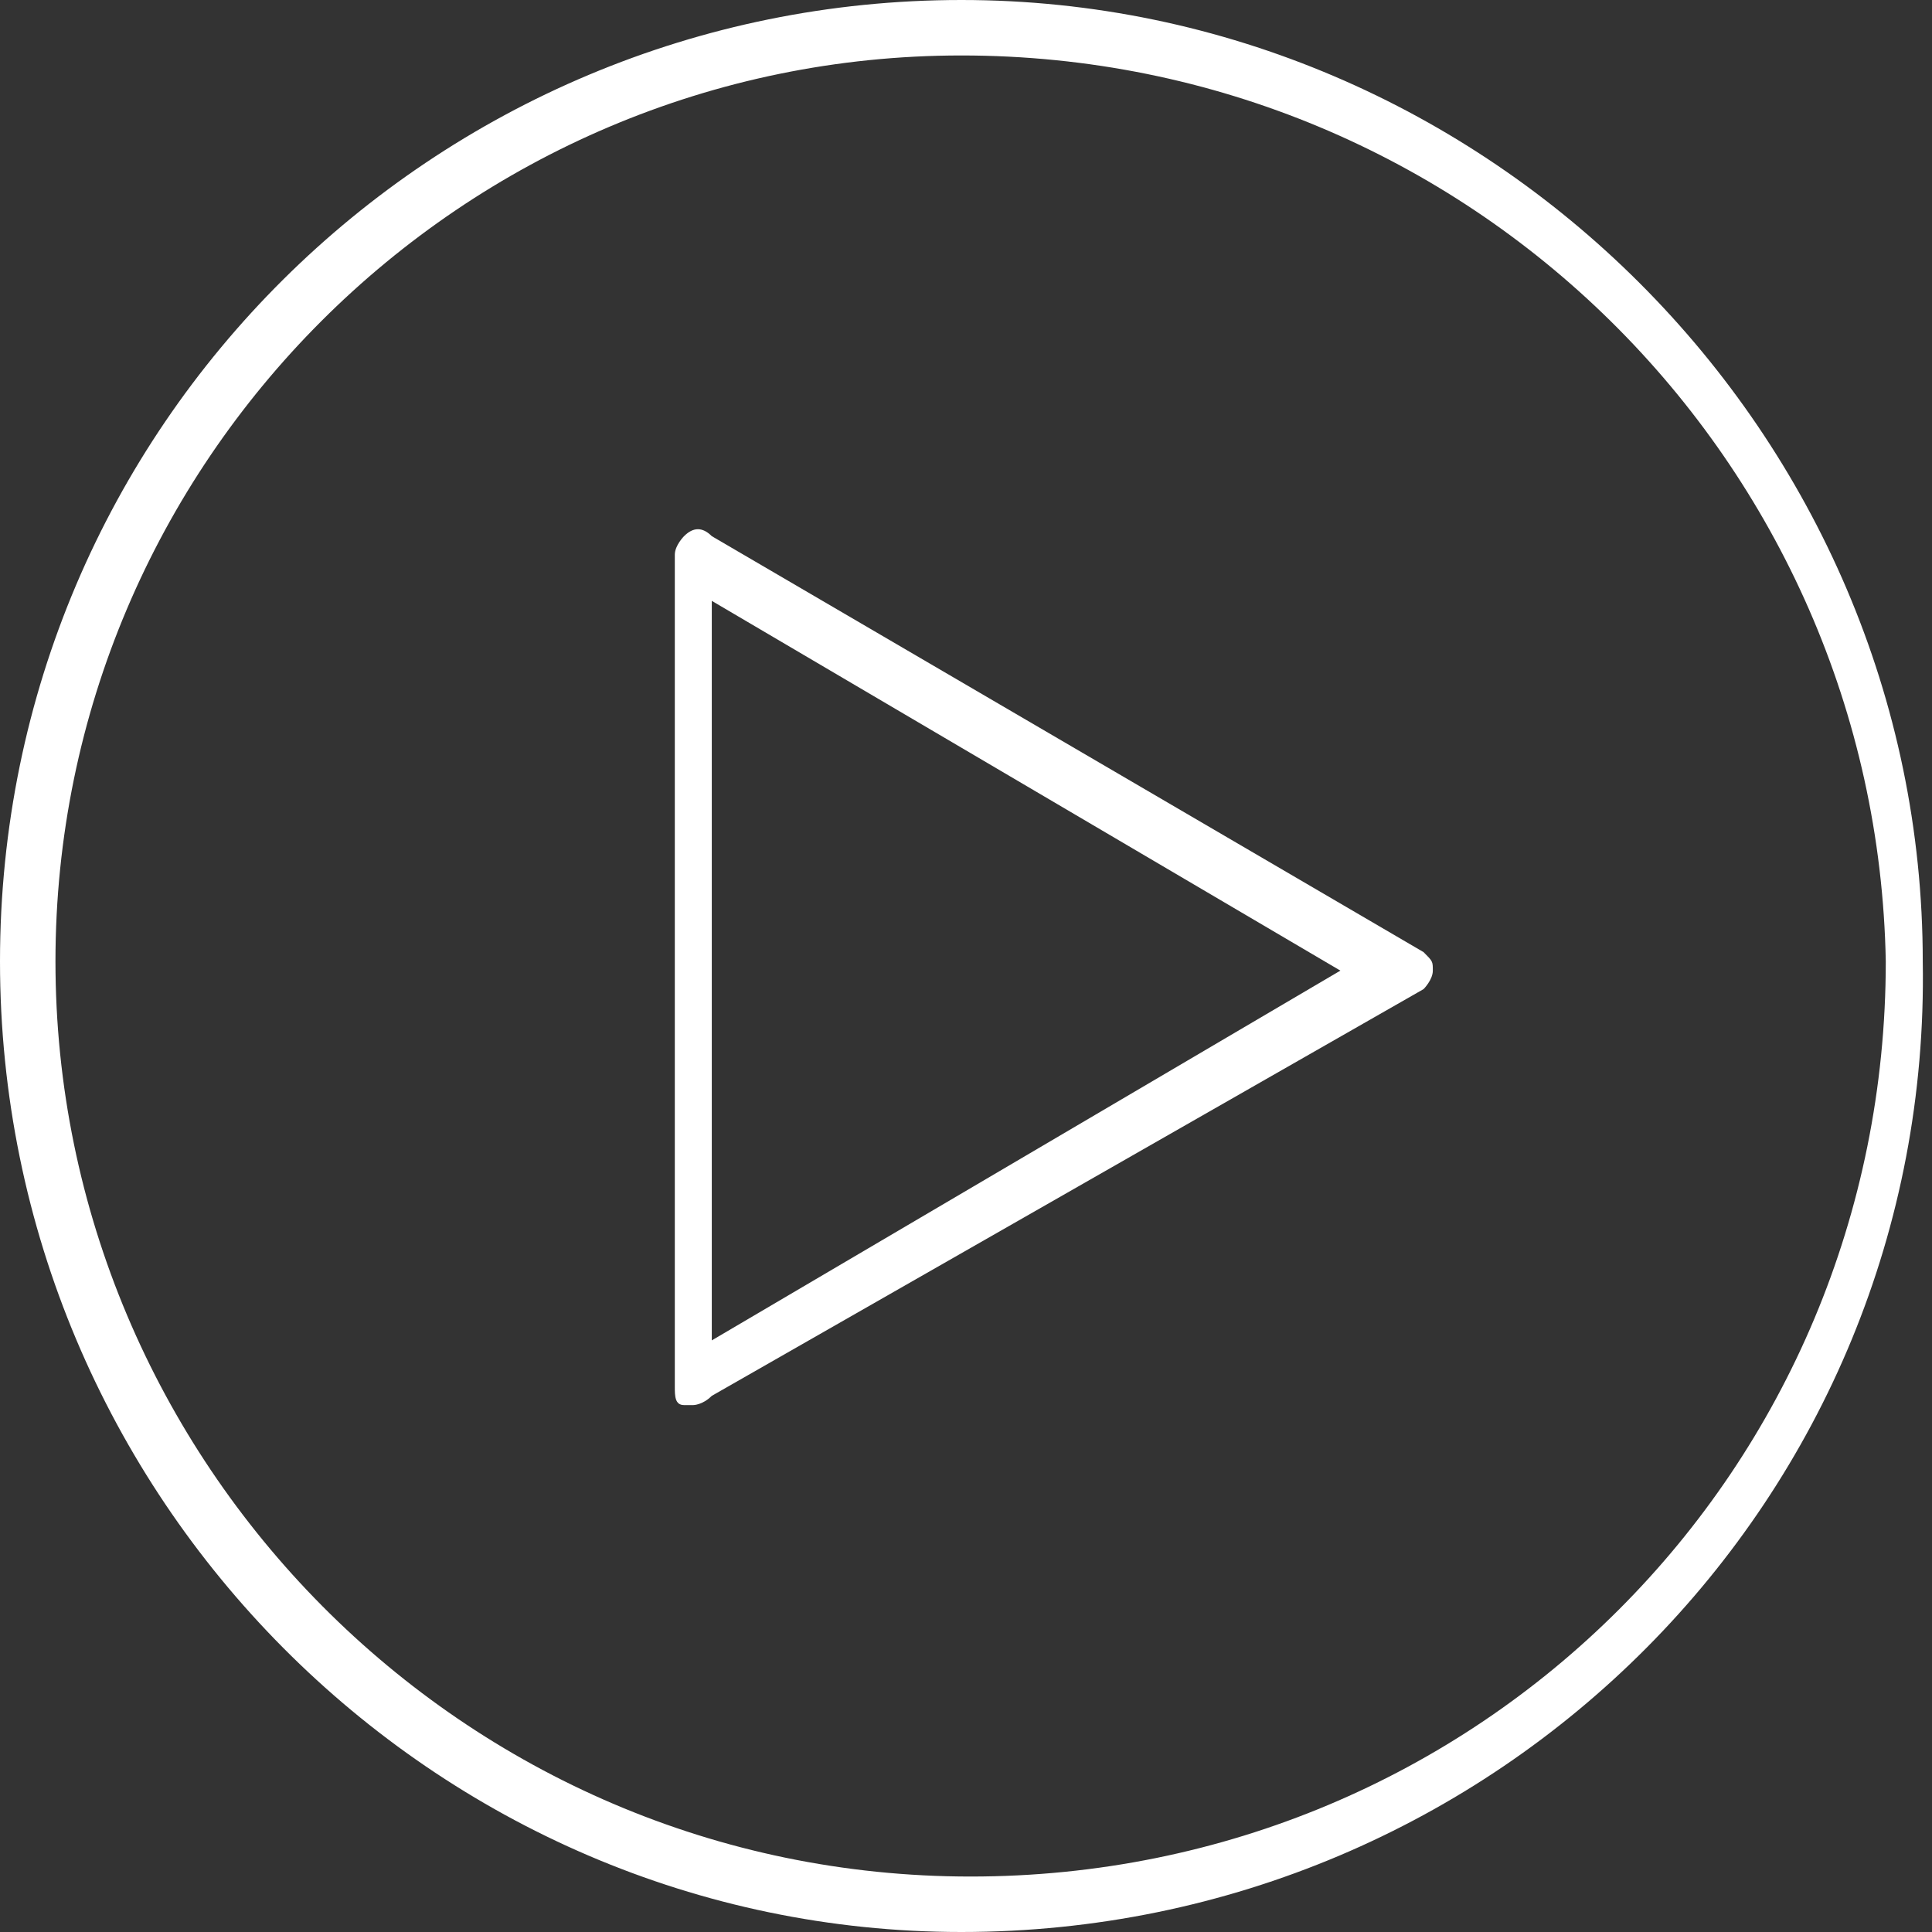<?xml version="1.0" encoding="utf-8"?>
<!-- Generator: Adobe Illustrator 26.0.1, SVG Export Plug-In . SVG Version: 6.00 Build 0)  -->
<svg version="1.1" id="Capa_1" xmlns="http://www.w3.org/2000/svg" xmlns:xlink="http://www.w3.org/1999/xlink" x="0px" y="0px"
	 viewBox="0 0 20.9 20.9" style="enable-background:new 0 0 20.9 20.9;" xml:space="preserve">
<rect x="0" y="0" width="20.9" height="20.9" fill="#333333" stroke="none"/>
<style type="text/css">
	.st0{fill:#FFFFFF;}
</style>
<path class="st0" d="M10.4,20.9C4.7,20.9,0,16.2,0,10.4S4.7,0,10.4,0s10.4,4.7,10.4,10.4l0,0C20.9,16.2,16.2,20.9,10.4,20.9z
	 M10.4,0.6C5,0.6,0.6,5,0.6,10.4s4.4,9.9,9.9,9.9s9.9-4.4,9.9-9.9l0,0C20.3,5,15.9,0.6,10.4,0.6z"/>
<path class="st0" d="M7.5,15.2c0,0-0.1,0-0.1,0c-0.1,0-0.1-0.1-0.1-0.2V6c0-0.1,0.1-0.2,0.1-0.2c0.1-0.1,0.2-0.1,0.3,0l7.7,4.5
	c0.1,0.1,0.1,0.1,0.1,0.2c0,0.1-0.1,0.2-0.1,0.2l-7.7,4.4C7.6,15.2,7.5,15.2,7.5,15.2z M7.7,6.5v8l6.8-4L7.7,6.5z"/>
</svg>
